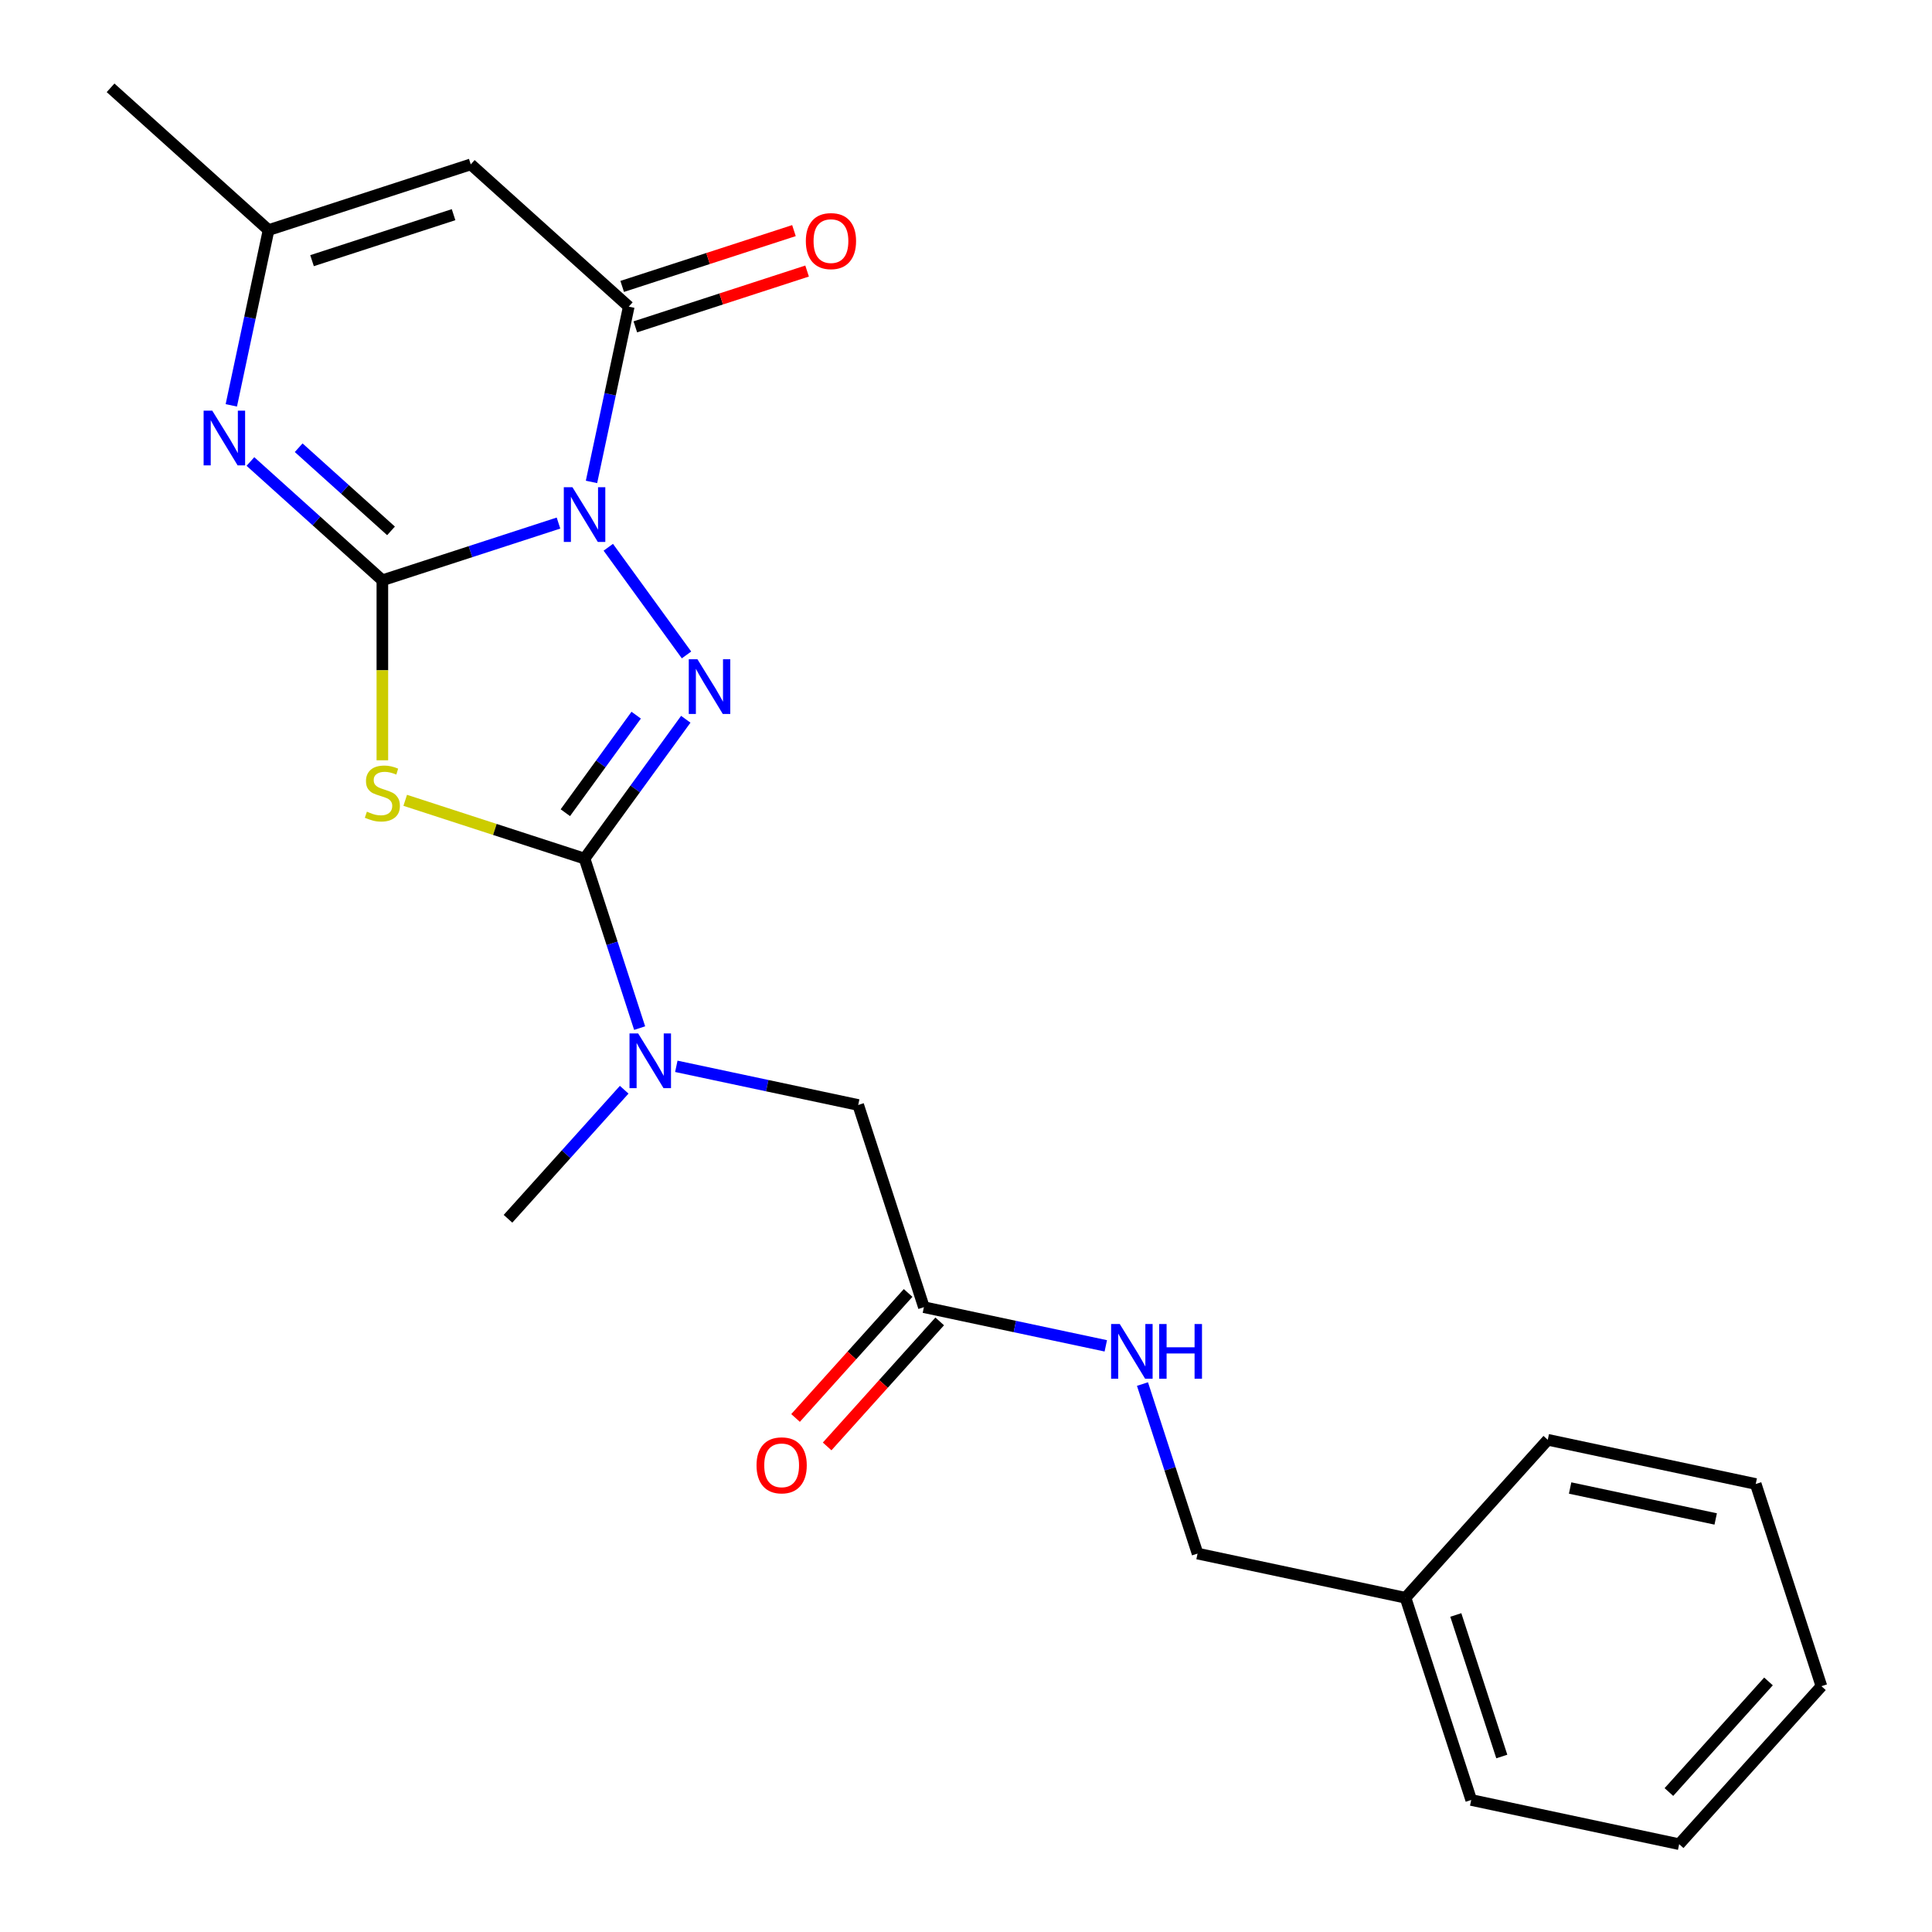 <?xml version='1.0' encoding='iso-8859-1'?>
<svg version='1.1' baseProfile='full'
              xmlns='http://www.w3.org/2000/svg'
                      xmlns:rdkit='http://www.rdkit.org/xml'
                      xmlns:xlink='http://www.w3.org/1999/xlink'
                  xml:space='preserve'
width='1000px' height='1000px' viewBox='0 0 1000 1000'>
<!-- END OF HEADER -->
<rect style='opacity:1.0;fill:#FFFFFF;stroke:none' width='1000' height='1000' x='0' y='0'> </rect>
<path class='bond-0' d='M 289.074,270.736 L 243.491,285.546' style='fill:none;fill-rule:evenodd;stroke:#0000FF;stroke-width:6px;stroke-linecap:butt;stroke-linejoin:miter;stroke-opacity:1' />
<path class='bond-0' d='M 243.491,285.546 L 197.909,300.357' style='fill:none;fill-rule:evenodd;stroke:#000000;stroke-width:6px;stroke-linecap:butt;stroke-linejoin:miter;stroke-opacity:1' />
<path class='bond-1' d='M 314.852,283.263 L 355.339,338.99' style='fill:none;fill-rule:evenodd;stroke:#0000FF;stroke-width:6px;stroke-linecap:butt;stroke-linejoin:miter;stroke-opacity:1' />
<path class='bond-4' d='M 306.159,249.441 L 315.802,204.078' style='fill:none;fill-rule:evenodd;stroke:#0000FF;stroke-width:6px;stroke-linecap:butt;stroke-linejoin:miter;stroke-opacity:1' />
<path class='bond-4' d='M 315.802,204.078 L 325.444,158.715' style='fill:none;fill-rule:evenodd;stroke:#000000;stroke-width:6px;stroke-linecap:butt;stroke-linejoin:miter;stroke-opacity:1' />
<path class='bond-2' d='M 197.909,300.357 L 197.909,346.943' style='fill:none;fill-rule:evenodd;stroke:#000000;stroke-width:6px;stroke-linecap:butt;stroke-linejoin:miter;stroke-opacity:1' />
<path class='bond-2' d='M 197.909,346.943 L 197.909,393.528' style='fill:none;fill-rule:evenodd;stroke:#CCCC00;stroke-width:6px;stroke-linecap:butt;stroke-linejoin:miter;stroke-opacity:1' />
<path class='bond-5' d='M 197.909,300.357 L 163.766,269.615' style='fill:none;fill-rule:evenodd;stroke:#000000;stroke-width:6px;stroke-linecap:butt;stroke-linejoin:miter;stroke-opacity:1' />
<path class='bond-5' d='M 163.766,269.615 L 129.622,238.872' style='fill:none;fill-rule:evenodd;stroke:#0000FF;stroke-width:6px;stroke-linecap:butt;stroke-linejoin:miter;stroke-opacity:1' />
<path class='bond-5' d='M 202.392,274.779 L 178.492,253.259' style='fill:none;fill-rule:evenodd;stroke:#000000;stroke-width:6px;stroke-linecap:butt;stroke-linejoin:miter;stroke-opacity:1' />
<path class='bond-5' d='M 178.492,253.259 L 154.592,231.739' style='fill:none;fill-rule:evenodd;stroke:#0000FF;stroke-width:6px;stroke-linecap:butt;stroke-linejoin:miter;stroke-opacity:1' />
<path class='bond-3' d='M 354.959,372.289 L 328.762,408.347' style='fill:none;fill-rule:evenodd;stroke:#0000FF;stroke-width:6px;stroke-linecap:butt;stroke-linejoin:miter;stroke-opacity:1' />
<path class='bond-3' d='M 328.762,408.347 L 302.565,444.404' style='fill:none;fill-rule:evenodd;stroke:#000000;stroke-width:6px;stroke-linecap:butt;stroke-linejoin:miter;stroke-opacity:1' />
<path class='bond-3' d='M 329.295,370.17 L 310.957,395.41' style='fill:none;fill-rule:evenodd;stroke:#0000FF;stroke-width:6px;stroke-linecap:butt;stroke-linejoin:miter;stroke-opacity:1' />
<path class='bond-3' d='M 310.957,395.41 L 292.619,420.651' style='fill:none;fill-rule:evenodd;stroke:#000000;stroke-width:6px;stroke-linecap:butt;stroke-linejoin:miter;stroke-opacity:1' />
<path class='bond-23' d='M 209.74,414.243 L 256.152,429.324' style='fill:none;fill-rule:evenodd;stroke:#CCCC00;stroke-width:6px;stroke-linecap:butt;stroke-linejoin:miter;stroke-opacity:1' />
<path class='bond-23' d='M 256.152,429.324 L 302.565,444.404' style='fill:none;fill-rule:evenodd;stroke:#000000;stroke-width:6px;stroke-linecap:butt;stroke-linejoin:miter;stroke-opacity:1' />
<path class='bond-8' d='M 302.565,444.404 L 316.82,488.277' style='fill:none;fill-rule:evenodd;stroke:#000000;stroke-width:6px;stroke-linecap:butt;stroke-linejoin:miter;stroke-opacity:1' />
<path class='bond-8' d='M 316.82,488.277 L 331.075,532.149' style='fill:none;fill-rule:evenodd;stroke:#0000FF;stroke-width:6px;stroke-linecap:butt;stroke-linejoin:miter;stroke-opacity:1' />
<path class='bond-6' d='M 325.444,158.715 L 243.667,85.082' style='fill:none;fill-rule:evenodd;stroke:#000000;stroke-width:6px;stroke-linecap:butt;stroke-linejoin:miter;stroke-opacity:1' />
<path class='bond-11' d='M 328.844,169.18 L 373.297,154.737' style='fill:none;fill-rule:evenodd;stroke:#000000;stroke-width:6px;stroke-linecap:butt;stroke-linejoin:miter;stroke-opacity:1' />
<path class='bond-11' d='M 373.297,154.737 L 417.75,140.293' style='fill:none;fill-rule:evenodd;stroke:#FF0000;stroke-width:6px;stroke-linecap:butt;stroke-linejoin:miter;stroke-opacity:1' />
<path class='bond-11' d='M 322.043,148.249 L 366.496,133.806' style='fill:none;fill-rule:evenodd;stroke:#000000;stroke-width:6px;stroke-linecap:butt;stroke-linejoin:miter;stroke-opacity:1' />
<path class='bond-11' d='M 366.496,133.806 L 410.949,119.362' style='fill:none;fill-rule:evenodd;stroke:#FF0000;stroke-width:6px;stroke-linecap:butt;stroke-linejoin:miter;stroke-opacity:1' />
<path class='bond-24' d='M 119.726,209.813 L 129.368,164.45' style='fill:none;fill-rule:evenodd;stroke:#0000FF;stroke-width:6px;stroke-linecap:butt;stroke-linejoin:miter;stroke-opacity:1' />
<path class='bond-24' d='M 129.368,164.45 L 139.01,119.087' style='fill:none;fill-rule:evenodd;stroke:#000000;stroke-width:6px;stroke-linecap:butt;stroke-linejoin:miter;stroke-opacity:1' />
<path class='bond-7' d='M 243.667,85.082 L 139.01,119.087' style='fill:none;fill-rule:evenodd;stroke:#000000;stroke-width:6px;stroke-linecap:butt;stroke-linejoin:miter;stroke-opacity:1' />
<path class='bond-7' d='M 234.769,111.114 L 161.51,134.918' style='fill:none;fill-rule:evenodd;stroke:#000000;stroke-width:6px;stroke-linecap:butt;stroke-linejoin:miter;stroke-opacity:1' />
<path class='bond-16' d='M 139.01,119.087 L 57.233,45.455' style='fill:none;fill-rule:evenodd;stroke:#000000;stroke-width:6px;stroke-linecap:butt;stroke-linejoin:miter;stroke-opacity:1' />
<path class='bond-10' d='M 350.061,551.928 L 397.134,561.934' style='fill:none;fill-rule:evenodd;stroke:#0000FF;stroke-width:6px;stroke-linecap:butt;stroke-linejoin:miter;stroke-opacity:1' />
<path class='bond-10' d='M 397.134,561.934 L 444.207,571.939' style='fill:none;fill-rule:evenodd;stroke:#000000;stroke-width:6px;stroke-linecap:butt;stroke-linejoin:miter;stroke-opacity:1' />
<path class='bond-17' d='M 323.079,564.044 L 293.008,597.441' style='fill:none;fill-rule:evenodd;stroke:#0000FF;stroke-width:6px;stroke-linecap:butt;stroke-linejoin:miter;stroke-opacity:1' />
<path class='bond-17' d='M 293.008,597.441 L 262.937,630.838' style='fill:none;fill-rule:evenodd;stroke:#000000;stroke-width:6px;stroke-linecap:butt;stroke-linejoin:miter;stroke-opacity:1' />
<path class='bond-9' d='M 478.212,676.596 L 444.207,571.939' style='fill:none;fill-rule:evenodd;stroke:#000000;stroke-width:6px;stroke-linecap:butt;stroke-linejoin:miter;stroke-opacity:1' />
<path class='bond-12' d='M 478.212,676.596 L 525.285,686.601' style='fill:none;fill-rule:evenodd;stroke:#000000;stroke-width:6px;stroke-linecap:butt;stroke-linejoin:miter;stroke-opacity:1' />
<path class='bond-12' d='M 525.285,686.601 L 572.359,696.607' style='fill:none;fill-rule:evenodd;stroke:#0000FF;stroke-width:6px;stroke-linecap:butt;stroke-linejoin:miter;stroke-opacity:1' />
<path class='bond-13' d='M 470.034,669.232 L 440.904,701.586' style='fill:none;fill-rule:evenodd;stroke:#000000;stroke-width:6px;stroke-linecap:butt;stroke-linejoin:miter;stroke-opacity:1' />
<path class='bond-13' d='M 440.904,701.586 L 411.773,733.939' style='fill:none;fill-rule:evenodd;stroke:#FF0000;stroke-width:6px;stroke-linecap:butt;stroke-linejoin:miter;stroke-opacity:1' />
<path class='bond-13' d='M 486.39,683.959 L 457.259,716.312' style='fill:none;fill-rule:evenodd;stroke:#000000;stroke-width:6px;stroke-linecap:butt;stroke-linejoin:miter;stroke-opacity:1' />
<path class='bond-13' d='M 457.259,716.312 L 428.128,748.665' style='fill:none;fill-rule:evenodd;stroke:#FF0000;stroke-width:6px;stroke-linecap:butt;stroke-linejoin:miter;stroke-opacity:1' />
<path class='bond-14' d='M 591.344,716.386 L 605.599,760.258' style='fill:none;fill-rule:evenodd;stroke:#0000FF;stroke-width:6px;stroke-linecap:butt;stroke-linejoin:miter;stroke-opacity:1' />
<path class='bond-14' d='M 605.599,760.258 L 619.854,804.131' style='fill:none;fill-rule:evenodd;stroke:#000000;stroke-width:6px;stroke-linecap:butt;stroke-linejoin:miter;stroke-opacity:1' />
<path class='bond-15' d='M 619.854,804.131 L 727.492,827.01' style='fill:none;fill-rule:evenodd;stroke:#000000;stroke-width:6px;stroke-linecap:butt;stroke-linejoin:miter;stroke-opacity:1' />
<path class='bond-18' d='M 727.492,827.01 L 761.497,931.666' style='fill:none;fill-rule:evenodd;stroke:#000000;stroke-width:6px;stroke-linecap:butt;stroke-linejoin:miter;stroke-opacity:1' />
<path class='bond-18' d='M 753.524,835.908 L 777.327,909.167' style='fill:none;fill-rule:evenodd;stroke:#000000;stroke-width:6px;stroke-linecap:butt;stroke-linejoin:miter;stroke-opacity:1' />
<path class='bond-19' d='M 727.492,827.01 L 801.124,745.233' style='fill:none;fill-rule:evenodd;stroke:#000000;stroke-width:6px;stroke-linecap:butt;stroke-linejoin:miter;stroke-opacity:1' />
<path class='bond-20' d='M 761.497,931.666 L 869.134,954.545' style='fill:none;fill-rule:evenodd;stroke:#000000;stroke-width:6px;stroke-linecap:butt;stroke-linejoin:miter;stroke-opacity:1' />
<path class='bond-21' d='M 801.124,745.233 L 908.762,768.112' style='fill:none;fill-rule:evenodd;stroke:#000000;stroke-width:6px;stroke-linecap:butt;stroke-linejoin:miter;stroke-opacity:1' />
<path class='bond-21' d='M 812.694,770.192 L 888.04,786.208' style='fill:none;fill-rule:evenodd;stroke:#000000;stroke-width:6px;stroke-linecap:butt;stroke-linejoin:miter;stroke-opacity:1' />
<path class='bond-25' d='M 869.134,954.545 L 942.767,872.768' style='fill:none;fill-rule:evenodd;stroke:#000000;stroke-width:6px;stroke-linecap:butt;stroke-linejoin:miter;stroke-opacity:1' />
<path class='bond-25' d='M 863.824,927.552 L 915.366,870.308' style='fill:none;fill-rule:evenodd;stroke:#000000;stroke-width:6px;stroke-linecap:butt;stroke-linejoin:miter;stroke-opacity:1' />
<path class='bond-22' d='M 908.762,768.112 L 942.767,872.768' style='fill:none;fill-rule:evenodd;stroke:#000000;stroke-width:6px;stroke-linecap:butt;stroke-linejoin:miter;stroke-opacity:1' />
<path  class='atom-0' d='M 296.305 252.192
L 305.585 267.192
Q 306.505 268.672, 307.985 271.352
Q 309.465 274.032, 309.545 274.192
L 309.545 252.192
L 313.305 252.192
L 313.305 280.512
L 309.425 280.512
L 299.465 264.112
Q 298.305 262.192, 297.065 259.992
Q 295.865 257.792, 295.505 257.112
L 295.505 280.512
L 291.825 280.512
L 291.825 252.192
L 296.305 252.192
' fill='#0000FF'/>
<path  class='atom-2' d='M 360.986 341.218
L 370.266 356.218
Q 371.186 357.698, 372.666 360.378
Q 374.146 363.058, 374.226 363.218
L 374.226 341.218
L 377.986 341.218
L 377.986 369.538
L 374.106 369.538
L 364.146 353.138
Q 362.986 351.218, 361.746 349.018
Q 360.546 346.818, 360.186 346.138
L 360.186 369.538
L 356.506 369.538
L 356.506 341.218
L 360.986 341.218
' fill='#0000FF'/>
<path  class='atom-3' d='M 189.909 420.119
Q 190.229 420.239, 191.549 420.799
Q 192.869 421.359, 194.309 421.719
Q 195.789 422.039, 197.229 422.039
Q 199.909 422.039, 201.469 420.759
Q 203.029 419.439, 203.029 417.159
Q 203.029 415.599, 202.229 414.639
Q 201.469 413.679, 200.269 413.159
Q 199.069 412.639, 197.069 412.039
Q 194.549 411.279, 193.029 410.559
Q 191.549 409.839, 190.469 408.319
Q 189.429 406.799, 189.429 404.239
Q 189.429 400.679, 191.829 398.479
Q 194.269 396.279, 199.069 396.279
Q 202.349 396.279, 206.069 397.839
L 205.149 400.919
Q 201.749 399.519, 199.189 399.519
Q 196.429 399.519, 194.909 400.679
Q 193.389 401.799, 193.429 403.759
Q 193.429 405.279, 194.189 406.199
Q 194.989 407.119, 196.109 407.639
Q 197.269 408.159, 199.189 408.759
Q 201.749 409.559, 203.269 410.359
Q 204.789 411.159, 205.869 412.799
Q 206.989 414.399, 206.989 417.159
Q 206.989 421.079, 204.349 423.199
Q 201.749 425.279, 197.389 425.279
Q 194.869 425.279, 192.949 424.719
Q 191.069 424.199, 188.829 423.279
L 189.909 420.119
' fill='#CCCC00'/>
<path  class='atom-6' d='M 109.871 212.565
L 119.151 227.565
Q 120.071 229.045, 121.551 231.725
Q 123.031 234.405, 123.111 234.565
L 123.111 212.565
L 126.871 212.565
L 126.871 240.885
L 122.991 240.885
L 113.031 224.485
Q 111.871 222.565, 110.631 220.365
Q 109.431 218.165, 109.071 217.485
L 109.071 240.885
L 105.391 240.885
L 105.391 212.565
L 109.871 212.565
' fill='#0000FF'/>
<path  class='atom-9' d='M 330.31 534.9
L 339.59 549.9
Q 340.51 551.38, 341.99 554.06
Q 343.47 556.74, 343.55 556.9
L 343.55 534.9
L 347.31 534.9
L 347.31 563.22
L 343.43 563.22
L 333.47 546.82
Q 332.31 544.9, 331.07 542.7
Q 329.87 540.5, 329.51 539.82
L 329.51 563.22
L 325.83 563.22
L 325.83 534.9
L 330.31 534.9
' fill='#0000FF'/>
<path  class='atom-12' d='M 417.1 124.79
Q 417.1 117.99, 420.46 114.19
Q 423.82 110.39, 430.1 110.39
Q 436.38 110.39, 439.74 114.19
Q 443.1 117.99, 443.1 124.79
Q 443.1 131.67, 439.7 135.59
Q 436.3 139.47, 430.1 139.47
Q 423.86 139.47, 420.46 135.59
Q 417.1 131.71, 417.1 124.79
M 430.1 136.27
Q 434.42 136.27, 436.74 133.39
Q 439.1 130.47, 439.1 124.79
Q 439.1 119.23, 436.74 116.43
Q 434.42 113.59, 430.1 113.59
Q 425.78 113.59, 423.42 116.39
Q 421.1 119.19, 421.1 124.79
Q 421.1 130.51, 423.42 133.39
Q 425.78 136.27, 430.1 136.27
' fill='#FF0000'/>
<path  class='atom-13' d='M 579.59 685.315
L 588.87 700.315
Q 589.79 701.795, 591.27 704.475
Q 592.75 707.155, 592.83 707.315
L 592.83 685.315
L 596.59 685.315
L 596.59 713.635
L 592.71 713.635
L 582.75 697.235
Q 581.59 695.315, 580.35 693.115
Q 579.15 690.915, 578.79 690.235
L 578.79 713.635
L 575.11 713.635
L 575.11 685.315
L 579.59 685.315
' fill='#0000FF'/>
<path  class='atom-13' d='M 599.99 685.315
L 603.83 685.315
L 603.83 697.355
L 618.31 697.355
L 618.31 685.315
L 622.15 685.315
L 622.15 713.635
L 618.31 713.635
L 618.31 700.555
L 603.83 700.555
L 603.83 713.635
L 599.99 713.635
L 599.99 685.315
' fill='#0000FF'/>
<path  class='atom-14' d='M 391.58 758.453
Q 391.58 751.653, 394.94 747.853
Q 398.3 744.053, 404.58 744.053
Q 410.86 744.053, 414.22 747.853
Q 417.58 751.653, 417.58 758.453
Q 417.58 765.333, 414.18 769.253
Q 410.78 773.133, 404.58 773.133
Q 398.34 773.133, 394.94 769.253
Q 391.58 765.373, 391.58 758.453
M 404.58 769.933
Q 408.9 769.933, 411.22 767.053
Q 413.58 764.133, 413.58 758.453
Q 413.58 752.893, 411.22 750.093
Q 408.9 747.253, 404.58 747.253
Q 400.26 747.253, 397.9 750.053
Q 395.58 752.853, 395.58 758.453
Q 395.58 764.173, 397.9 767.053
Q 400.26 769.933, 404.58 769.933
' fill='#FF0000'/>
</svg>
